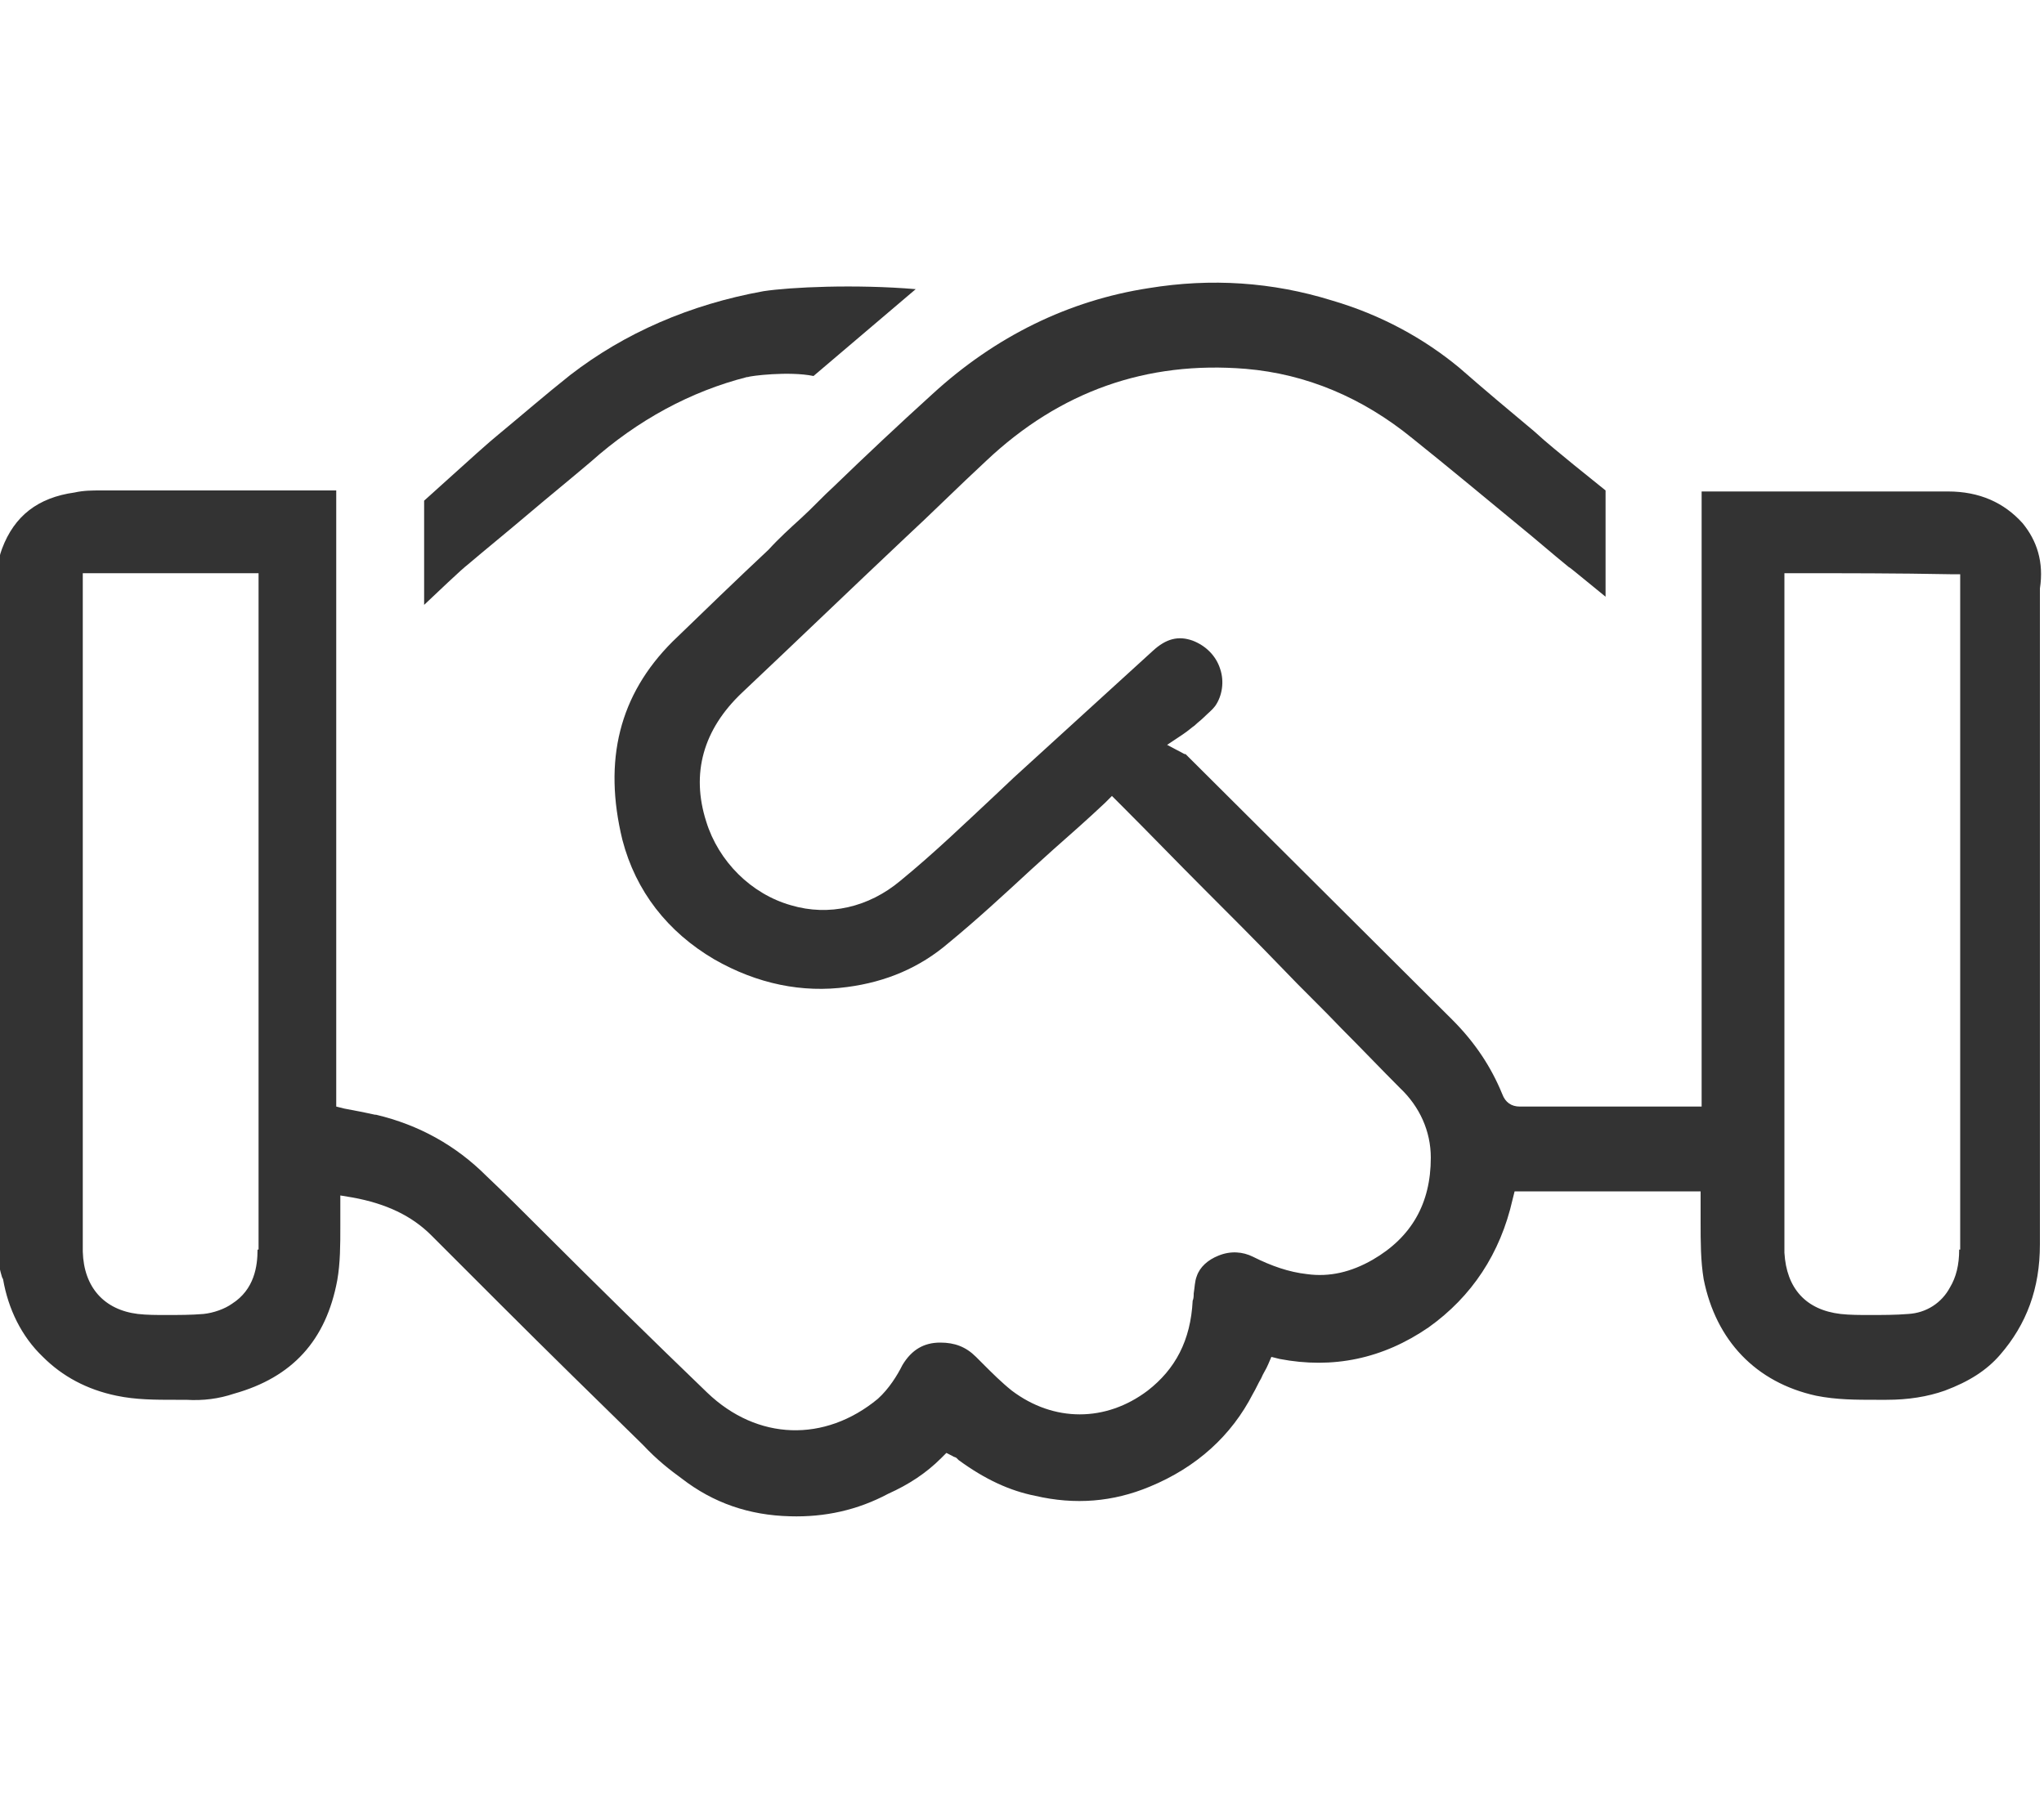 <?xml version="1.0" encoding="utf-8"?>
<!-- Generator: Adobe Illustrator 25.3.1, SVG Export Plug-In . SVG Version: 6.00 Build 0)  -->
<svg version="1.1" id="图层_1" xmlns="http://www.w3.org/2000/svg" xmlns:xlink="http://www.w3.org/1999/xlink" x="0px" y="0px"
	 viewBox="0 0 200 177.4" style="enable-background:new 0 0 200 177.4;" xml:space="preserve">
<style type="text/css">
	.st0{fill:#333333;}
</style>
<g>
	<path class="st0" d="M197.9,51.2c-1.8-2-4.2-3.1-7.3-3.1h-24.1v60.2h-17.8c-0.8,0-1.4-0.4-1.7-1.2c-1.1-2.7-2.7-5.1-4.9-7.3
		L116,73.8c0,0-0.1,0-0.1,0l-1.7-0.9l1.5-1c0.6-0.4,0.9-0.7,1.2-0.9c0.3-0.3,0.6-0.5,0.9-0.8c0.4-0.4,0.8-0.7,1.1-1.1
		c0.7-1,0.9-2.4,0.5-3.6c-0.4-1.3-1.4-2.3-2.7-2.8c-1.4-0.5-2.6-0.2-3.9,1c-2.3,2.1-4.5,4.1-6.8,6.2c-2.3,2.1-4.5,4.1-6.8,6.2
		l-1.8,1.7c-3,2.8-6,5.7-9.3,8.4c-3.1,2.6-7,3.5-10.7,2.4c-3.9-1.1-7.1-4.3-8.3-8.2c-1.5-4.7-0.3-9,3.5-12.6
		c5.3-5,10.7-10.2,15.9-15.1c2.7-2.5,5.3-5.1,8-7.6c7.2-6.8,15.7-9.8,25.4-9c5.9,0.5,11.4,2.8,16.3,6.8c3.5,2.8,7.1,5.8,10.5,8.6
		c1.6,1.3,3.2,2.7,4.8,4c0.2,0.1,0.4,0.3,3.6,2.9V48c0,0-3.1-2.5-3.1-2.5c-1.2-1-2.6-2.1-3.9-3.3c-2.4-2-4.9-4.1-7.3-6.2
		c-3.5-2.9-7.7-5.2-12.5-6.6c-5.8-1.8-11.8-2.2-17.9-1.2c-7.8,1.2-15,4.7-21.2,10.4c-3.2,2.9-6.5,6-9.6,9c-1.1,1-2.1,2.1-3.2,3.1
		c-1.1,1-2.2,2-3.2,3.1c-3.1,2.9-6.3,6-9.4,9c-5.2,5.2-6.8,11.6-4.9,19.4c1.3,5,4.4,9,9,11.7c4.2,2.4,8.6,3.3,13,2.7
		c3.8-0.5,7.1-1.9,9.9-4.3c2.8-2.3,5.5-4.8,8.1-7.2l2.1-1.9c1.7-1.5,3.4-3,5.1-4.6l0.7-0.7l1.1,1.1c2.6,2.6,5.2,5.3,7.8,7.9
		c2.6,2.6,5.2,5.2,7.8,7.9c1.9,2,3.9,3.9,5.8,5.9c1.9,1.9,3.8,3.9,5.7,5.8c1.9,1.8,3,4.2,3,6.8c0,4.5-1.9,7.8-5.7,10
		c-2.1,1.2-4.2,1.7-6.4,1.4c-1.8-0.2-3.5-0.8-5.3-1.7c-1-0.5-2.2-0.6-3.4-0.1c-1,0.4-1.8,1.1-2.1,2c-0.2,0.5-0.2,1.1-0.3,1.7
		c0,0.2,0,0.5-0.1,0.7c-0.2,3.9-1.7,6.7-4.4,8.8c-4.1,3.1-9.2,3.1-13.3,0c-1-0.8-1.9-1.7-2.8-2.6l-0.7-0.7c-1-1-2.1-1.4-3.5-1.4
		c-1.6,0-2.8,0.7-3.7,2.2c-0.5,1-1.3,2.3-2.4,3.3c-5.2,4.3-11.8,4.1-16.7-0.6c-5.4-5.2-10.9-10.6-16.2-15.9
		c-1.8-1.8-3.6-3.6-5.4-5.3c-3-3-6.6-5-10.8-6l-0.1,0c-0.9-0.2-1.9-0.4-3-0.6l-0.8-0.2V48h-23c-0.9,0-1.7,0-2.6,0.2
		c-3.6,0.5-5.9,2.3-7.1,5.5c-0.5,1.3-0.5,2.7-0.5,4v63.7c0,1.2,0.1,2.3,0.5,3.6l0.1,0.2c0.5,2.9,1.8,5.6,3.9,7.6
		c1.9,1.9,4.3,3.2,7.2,3.8c1.9,0.4,3.8,0.4,5.8,0.4h1c1.7,0.1,3.2-0.1,4.7-0.6c5.7-1.6,9-5.2,10.1-11.1c0.3-1.7,0.3-3.5,0.3-5.3l0-3
		l1.2,0.2c3.3,0.6,5.8,1.8,7.7,3.7c2.3,2.3,4.6,4.6,6.9,6.9c4.5,4.5,9.2,9.1,13.8,13.6c1.4,1.5,2.7,2.5,3.8,3.3
		c3.1,2.4,6.6,3.6,10.6,3.7c3.4,0.1,6.6-0.6,9.6-2.2c2-0.9,3.7-2,5.2-3.5l0.5-0.5l0.6,0.3c0.1,0.1,0.3,0.1,0.4,0.2
		c0,0,0.1,0.1,0.1,0.1l0.1,0.1c2.6,1.9,5,3,7.5,3.5c3.9,0.9,7.6,0.6,11.2-0.9c4.6-1.9,8-5,10.1-9.1c0.3-0.5,0.5-1,0.8-1.5
		c0.2-0.5,0.5-0.9,0.7-1.4l0.3-0.7l0.8,0.2c5.2,1,10.1,0,14.6-3.1c4.2-3,7-7.2,8.2-12.5l0.2-0.8h18.2l0,3c0,1.9,0,3.8,0.3,5.6
		c1.2,6,5.1,10.1,11,11.4c2,0.4,3.9,0.4,5.9,0.4h1c2.1,0,4-0.3,5.7-0.9c2.4-0.9,4.1-2,5.4-3.5c2.6-3,3.9-6.5,3.9-10.8V57.6
		C200,55,199.3,52.9,197.9,51.2z M25.2,122.3c0,1.6-0.3,3.9-2.5,5.3c-0.7,0.5-1.8,0.9-2.8,1c-1.2,0.1-2.4,0.1-3.7,0.1
		c-0.9,0-1.8,0-2.7-0.1c-3.3-0.4-5.3-2.6-5.4-6.1V56.1h17.2V122.3z M191.7,122.3c0,1.5-0.3,2.7-0.9,3.7c-0.8,1.5-2.3,2.5-4.1,2.6
		c-1.2,0.1-2.5,0.1-3.8,0.1c-0.9,0-1.9,0-2.8-0.1c-3.4-0.4-5.3-2.5-5.5-6V56.1h1c5,0,10.1,0,15.2,0.1l1,0V122.3z"/>
</g>
<path class="st0" d="M89.6,28.3l-10,8.5c-2.4-0.5-6.3,0-6.4,0.1l-0.1,0c-5.5,1.4-10.7,4.2-15.3,8.3c-2,1.7-4.1,3.4-6.1,5.1
	c-2,1.7-4.1,3.4-6.1,5.1c0,0-0.1,0-4.1,3.8l0-10.2c5.1-4.6,6.2-5.6,7.3-6.5c2.3-1.9,4.6-3.9,7-5.8c5.3-4.1,11.7-6.9,18.9-8.2
	C77.3,28.1,83.7,27.8,89.6,28.3z"/>
</svg>
